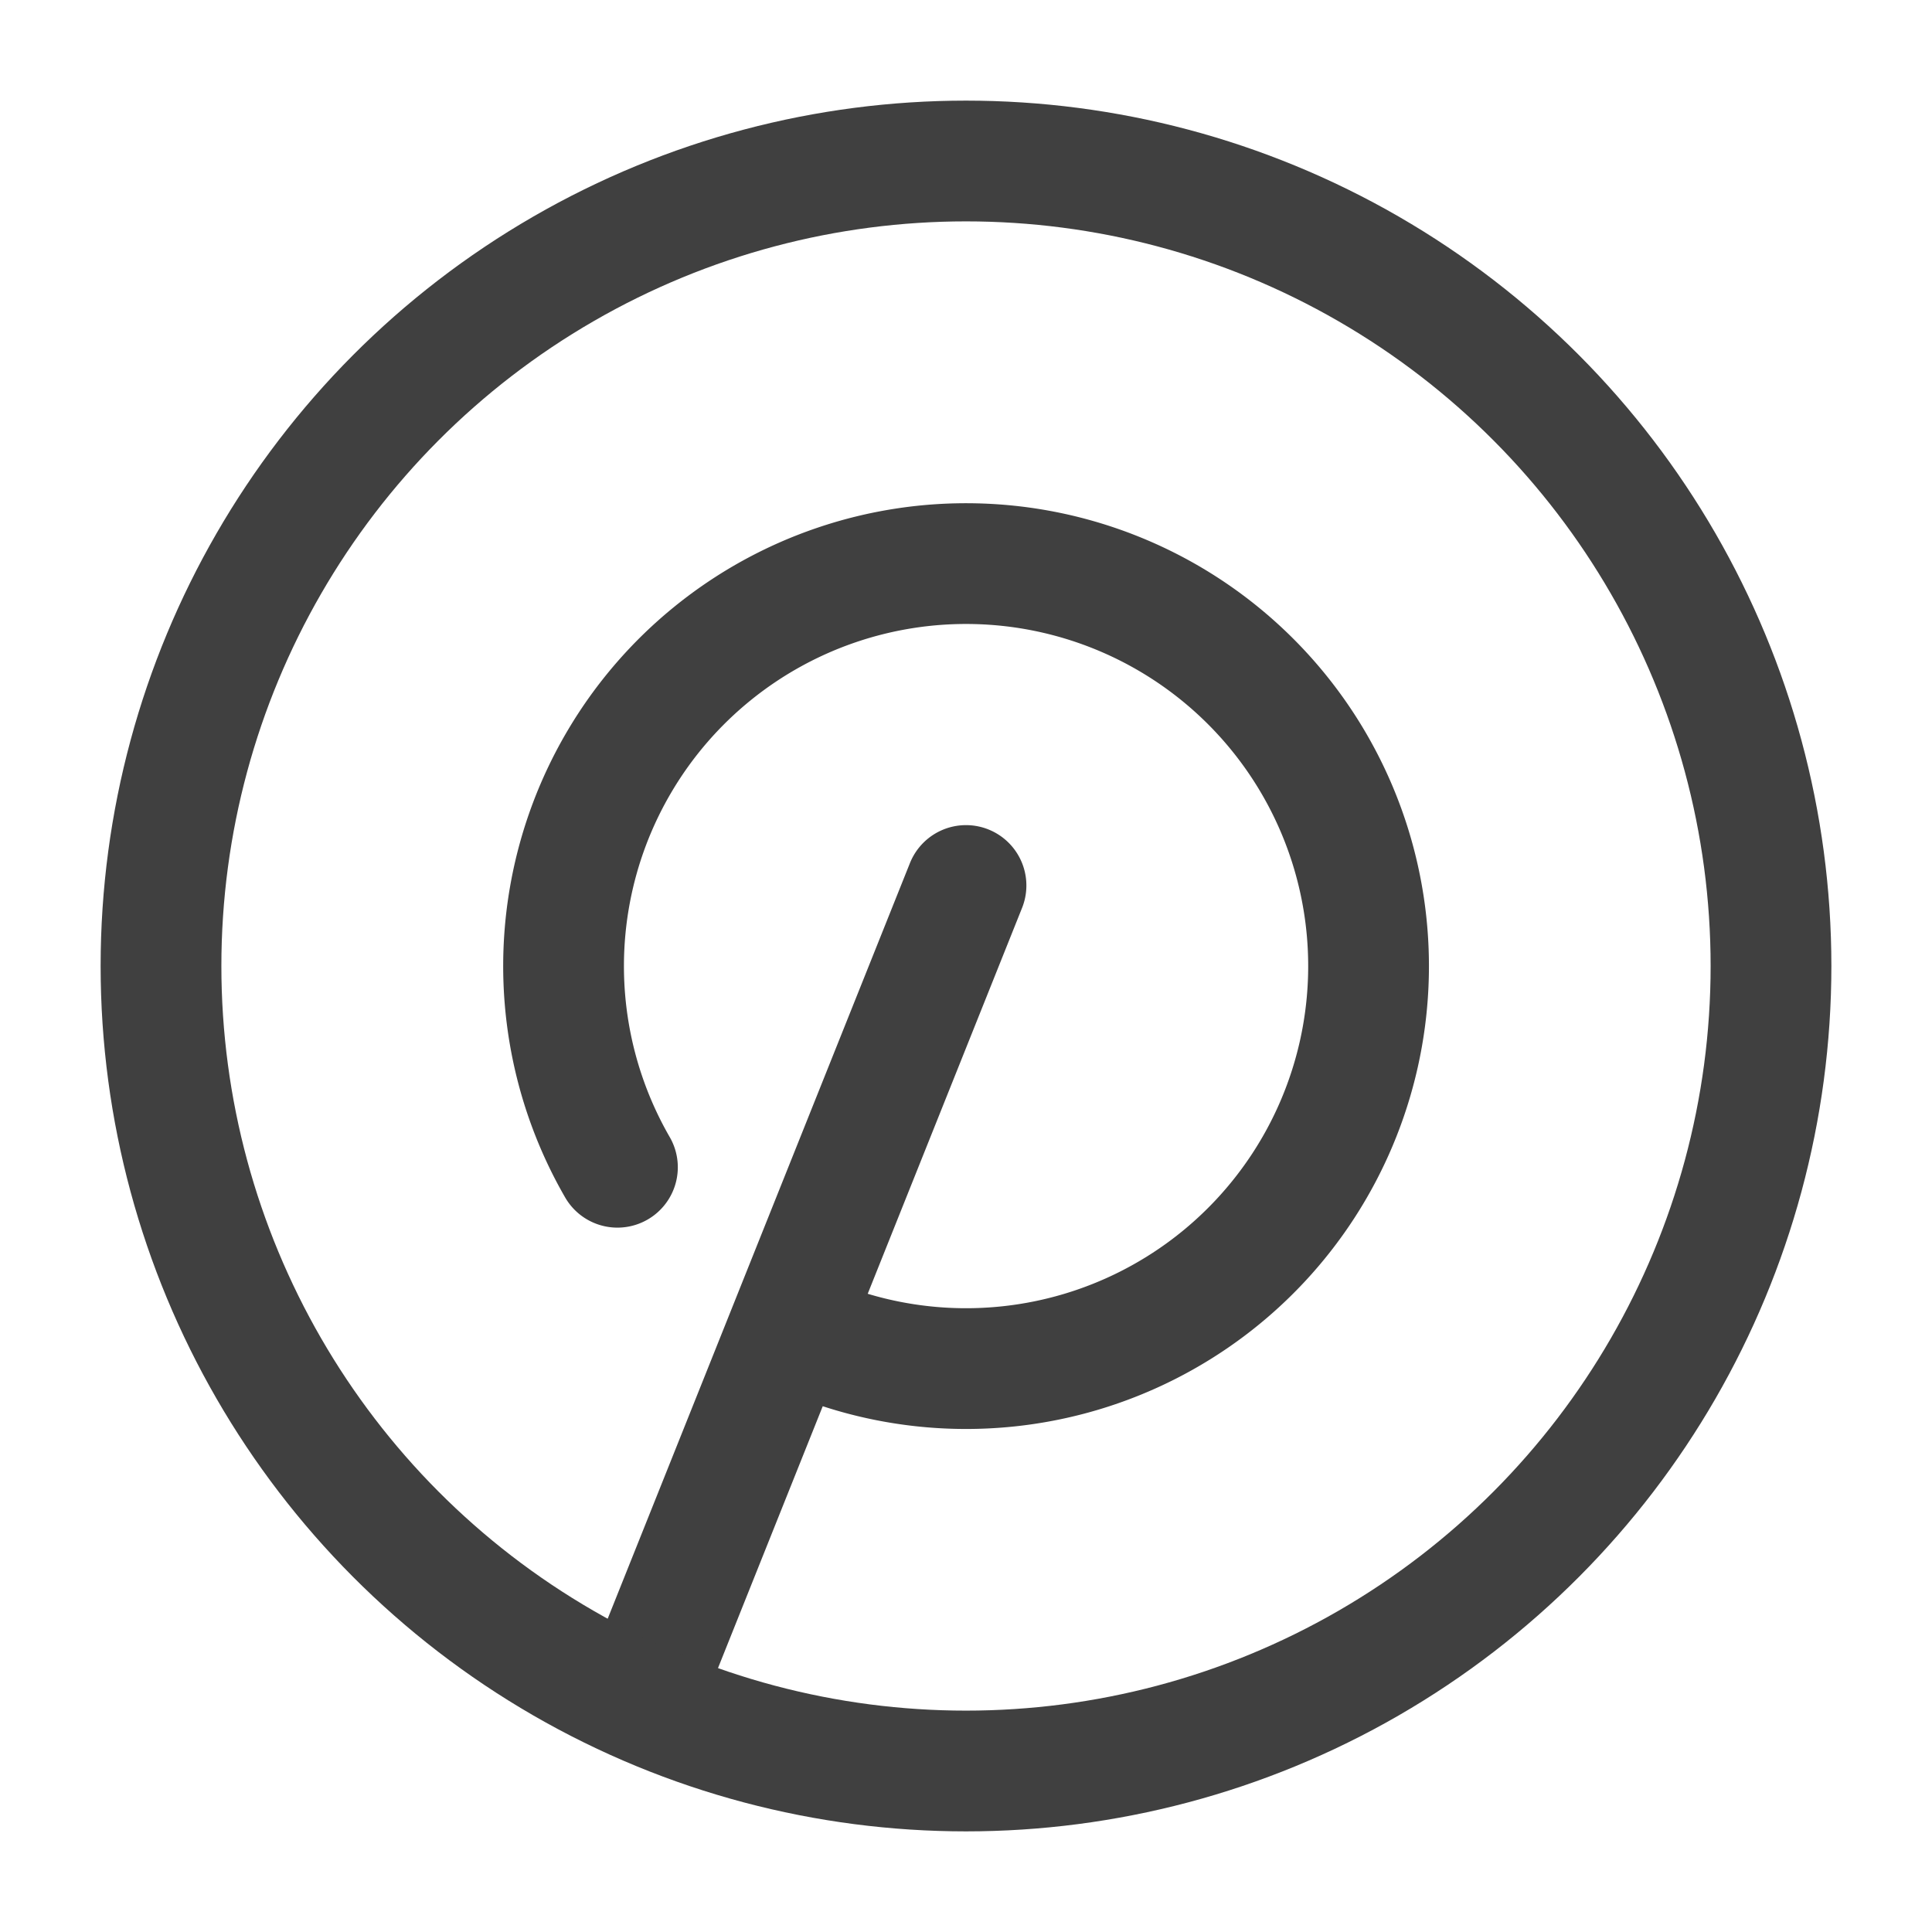 <svg xmlns="http://www.w3.org/2000/svg" width="24" height="24" fill="none" color="#404040"><path stroke="currentColor" stroke-linecap="round" stroke-linejoin="round" stroke-width="1.5" d="M12 11 8 21M9.974 16.572A5 5 0 1 0 7.67 14.5"/><circle cx="12" cy="12" r="10" stroke="currentColor" stroke-width="1.5"/></svg>